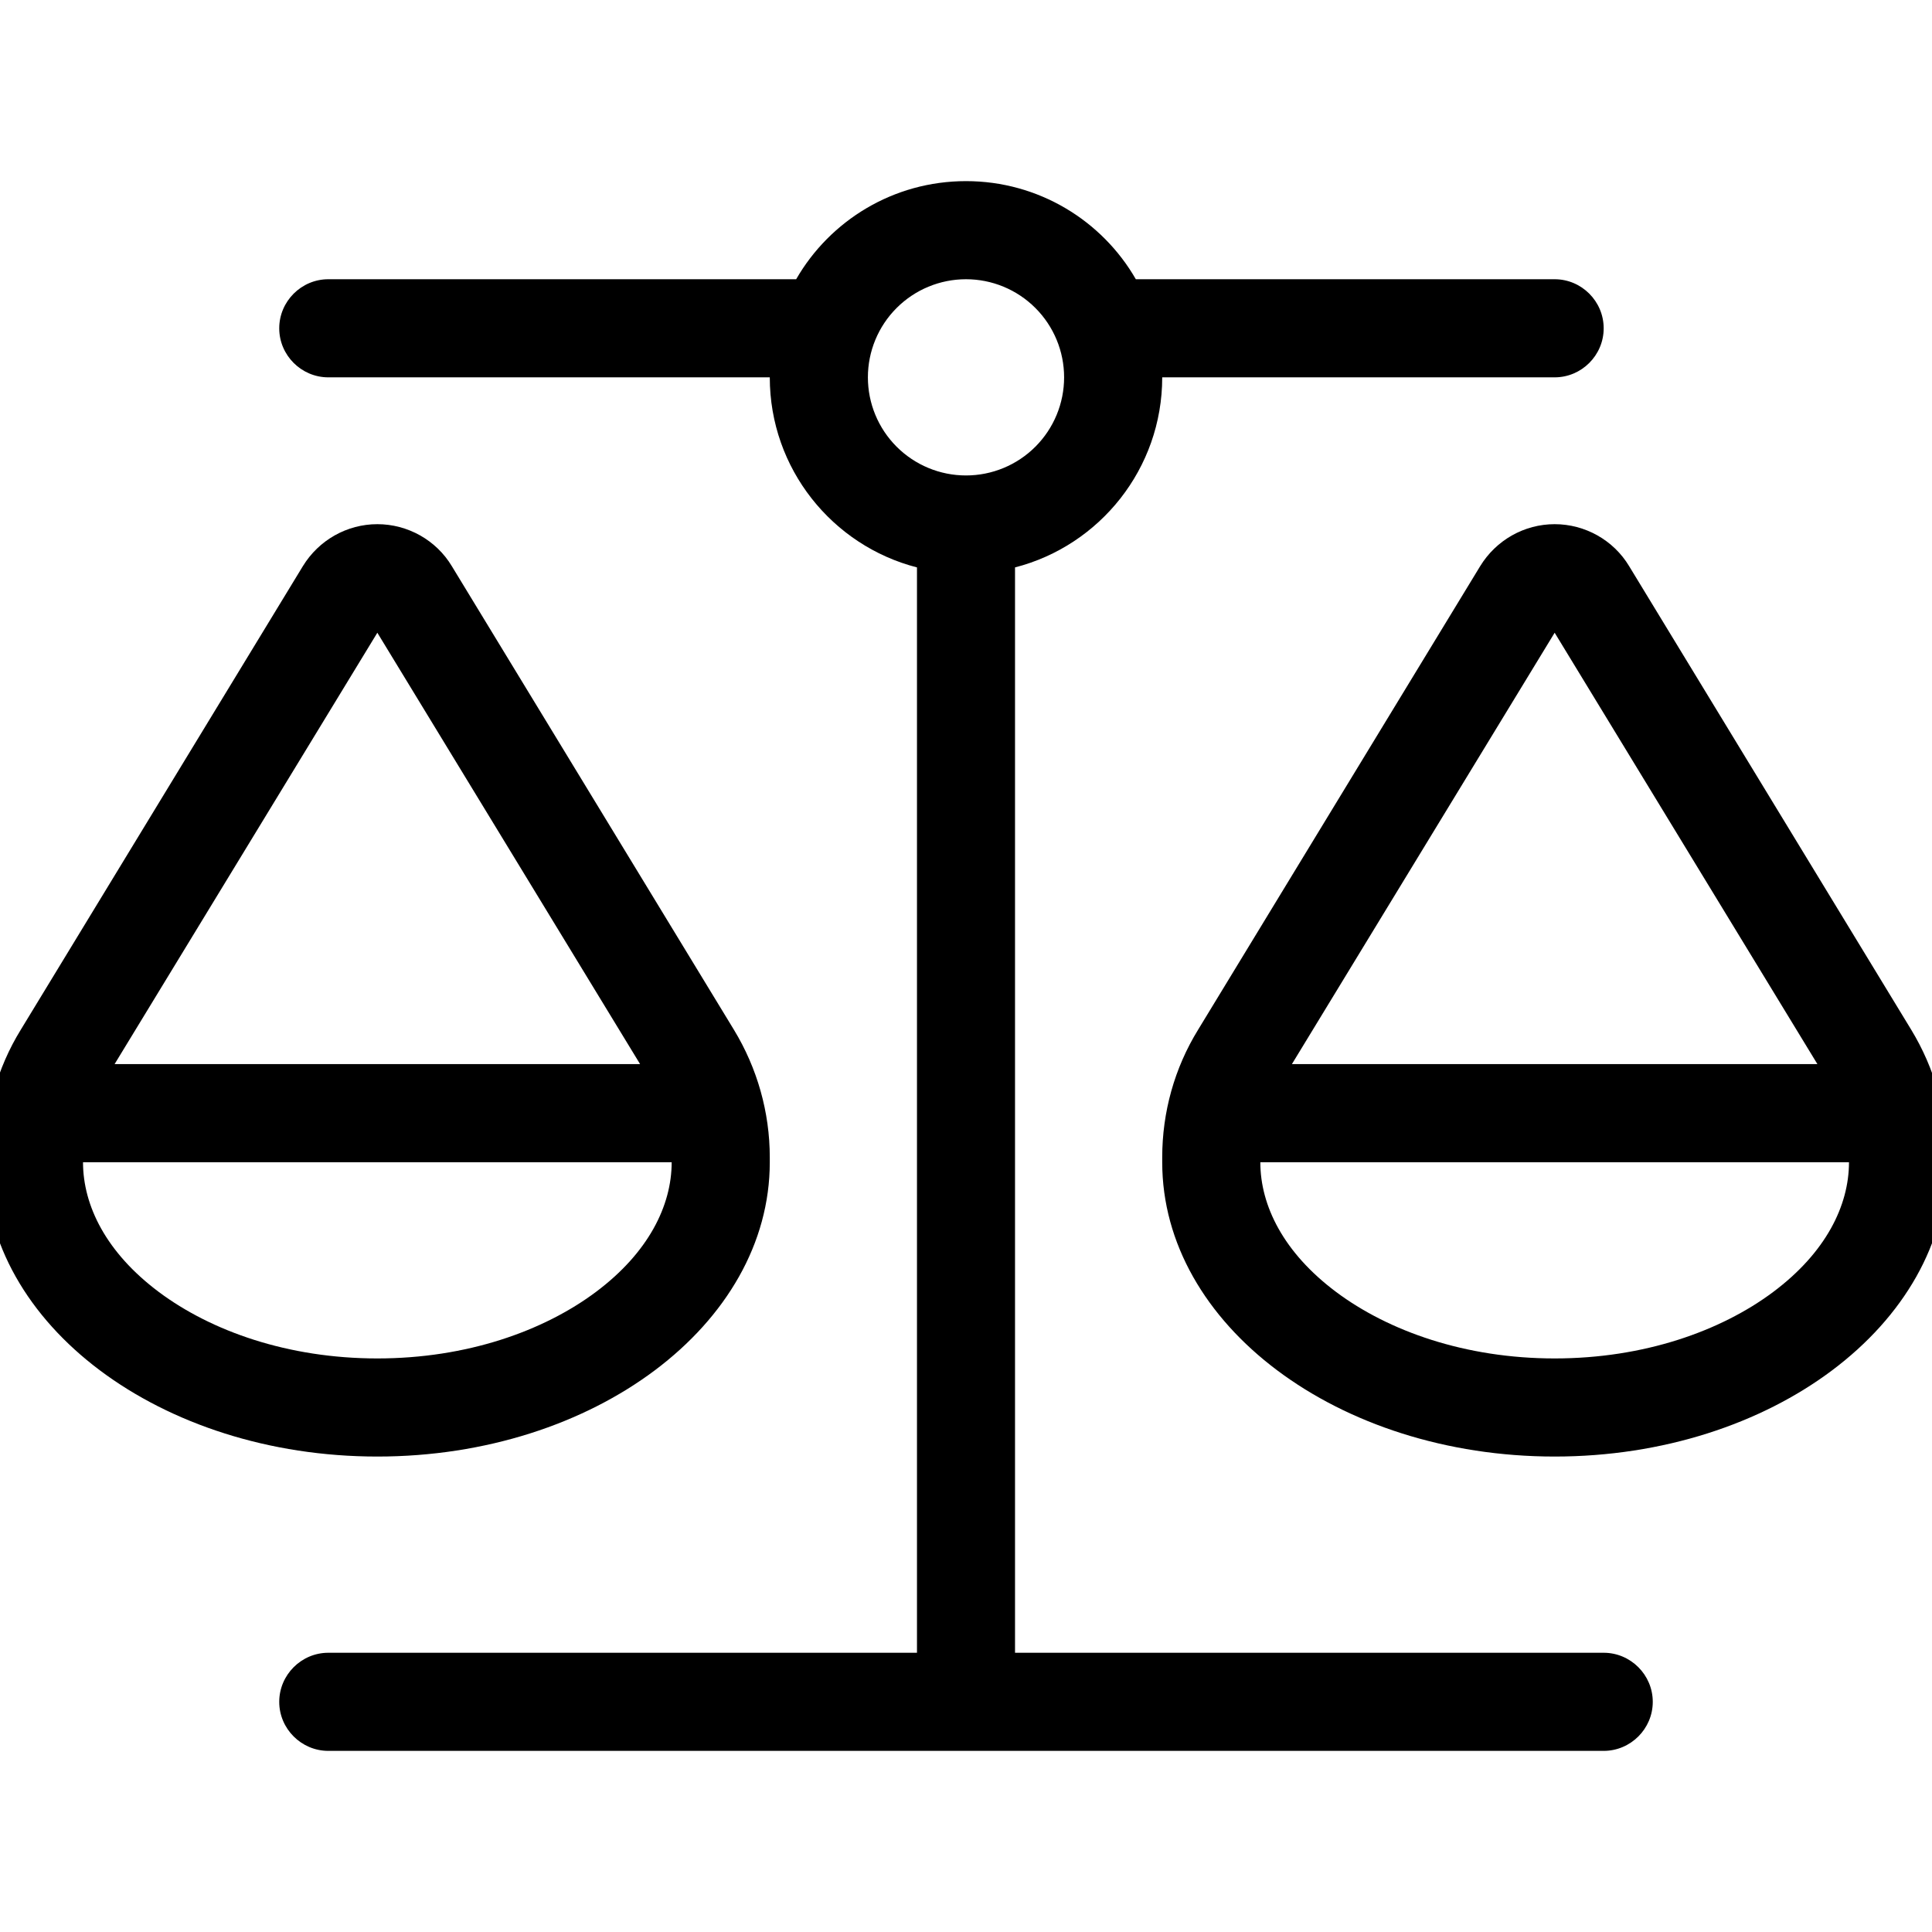 <svg width="32" height="32" viewBox="0 0 32 32" fill="none" xmlns="http://www.w3.org/2000/svg">
<g clip-path="url(#clip0_2361_4685)">
<path d="M19.25 6.25C19.25 7.763 18.214 9.038 16.812 9.398V27.375H26.562C27.009 27.375 27.375 27.741 27.375 28.188C27.375 28.634 27.009 29 26.562 29H16H5.438C4.991 29 4.625 28.634 4.625 28.188C4.625 27.741 4.991 27.375 5.438 27.375H15.188V9.398C13.786 9.038 12.75 7.763 12.75 6.25H5.438C4.991 6.25 4.625 5.884 4.625 5.438C4.625 4.991 4.991 4.625 5.438 4.625H13.187C13.745 3.655 14.796 3 16 3C17.203 3 18.255 3.655 18.813 4.625H25.75C26.197 4.625 26.562 4.991 26.562 5.438C26.562 5.884 26.197 6.25 25.75 6.25H19.25ZM22.129 21.398C22.998 22.048 24.272 22.5 25.75 22.5C27.228 22.5 28.502 22.048 29.371 21.398C30.239 20.748 30.625 19.971 30.625 19.25H20.875V19.169V19.174V19.25C20.875 19.971 21.261 20.748 22.129 21.398ZM25.75 10.48L21.398 17.625H30.102L25.75 10.48ZM19.25 19.25V19.169C19.25 18.422 19.453 17.691 19.844 17.056L24.516 9.378C24.78 8.946 25.247 8.682 25.75 8.682C26.253 8.682 26.725 8.946 26.984 9.378L31.656 17.056C32.042 17.691 32.25 18.422 32.25 19.169V19.25C32.25 21.941 29.34 24.125 25.75 24.125C22.16 24.125 19.25 21.941 19.25 19.25ZM1.375 19.25C1.375 19.971 1.761 20.748 2.629 21.398C3.498 22.048 4.772 22.5 6.25 22.5C7.728 22.5 9.002 22.048 9.871 21.398C10.739 20.748 11.125 19.971 11.125 19.25H1.375V19.169V19.174V19.25ZM1.898 17.625H10.602L6.25 10.48L1.898 17.625ZM6.25 24.125C2.66 24.125 -0.25 21.941 -0.25 19.25V19.169C-0.25 18.422 -0.047 17.691 0.344 17.056L5.016 9.378C5.28 8.946 5.747 8.682 6.25 8.682C6.753 8.682 7.225 8.946 7.484 9.378L12.156 17.056C12.542 17.691 12.75 18.422 12.75 19.169V19.25C12.75 21.941 9.84 24.125 6.25 24.125ZM16 7.875C16.431 7.875 16.844 7.704 17.149 7.399C17.454 7.094 17.625 6.681 17.625 6.25C17.625 5.819 17.454 5.406 17.149 5.101C16.844 4.796 16.431 4.625 16 4.625C15.569 4.625 15.156 4.796 14.851 5.101C14.546 5.406 14.375 5.819 14.375 6.25C14.375 6.681 14.546 7.094 14.851 7.399C15.156 7.704 15.569 7.875 16 7.875Z" fill="black"/>
</g>
<defs>
<clipPath id="clip0_2361_4685">
<rect width="32" height="32" fill="white"/>
</clipPath>
</defs>
</svg>
